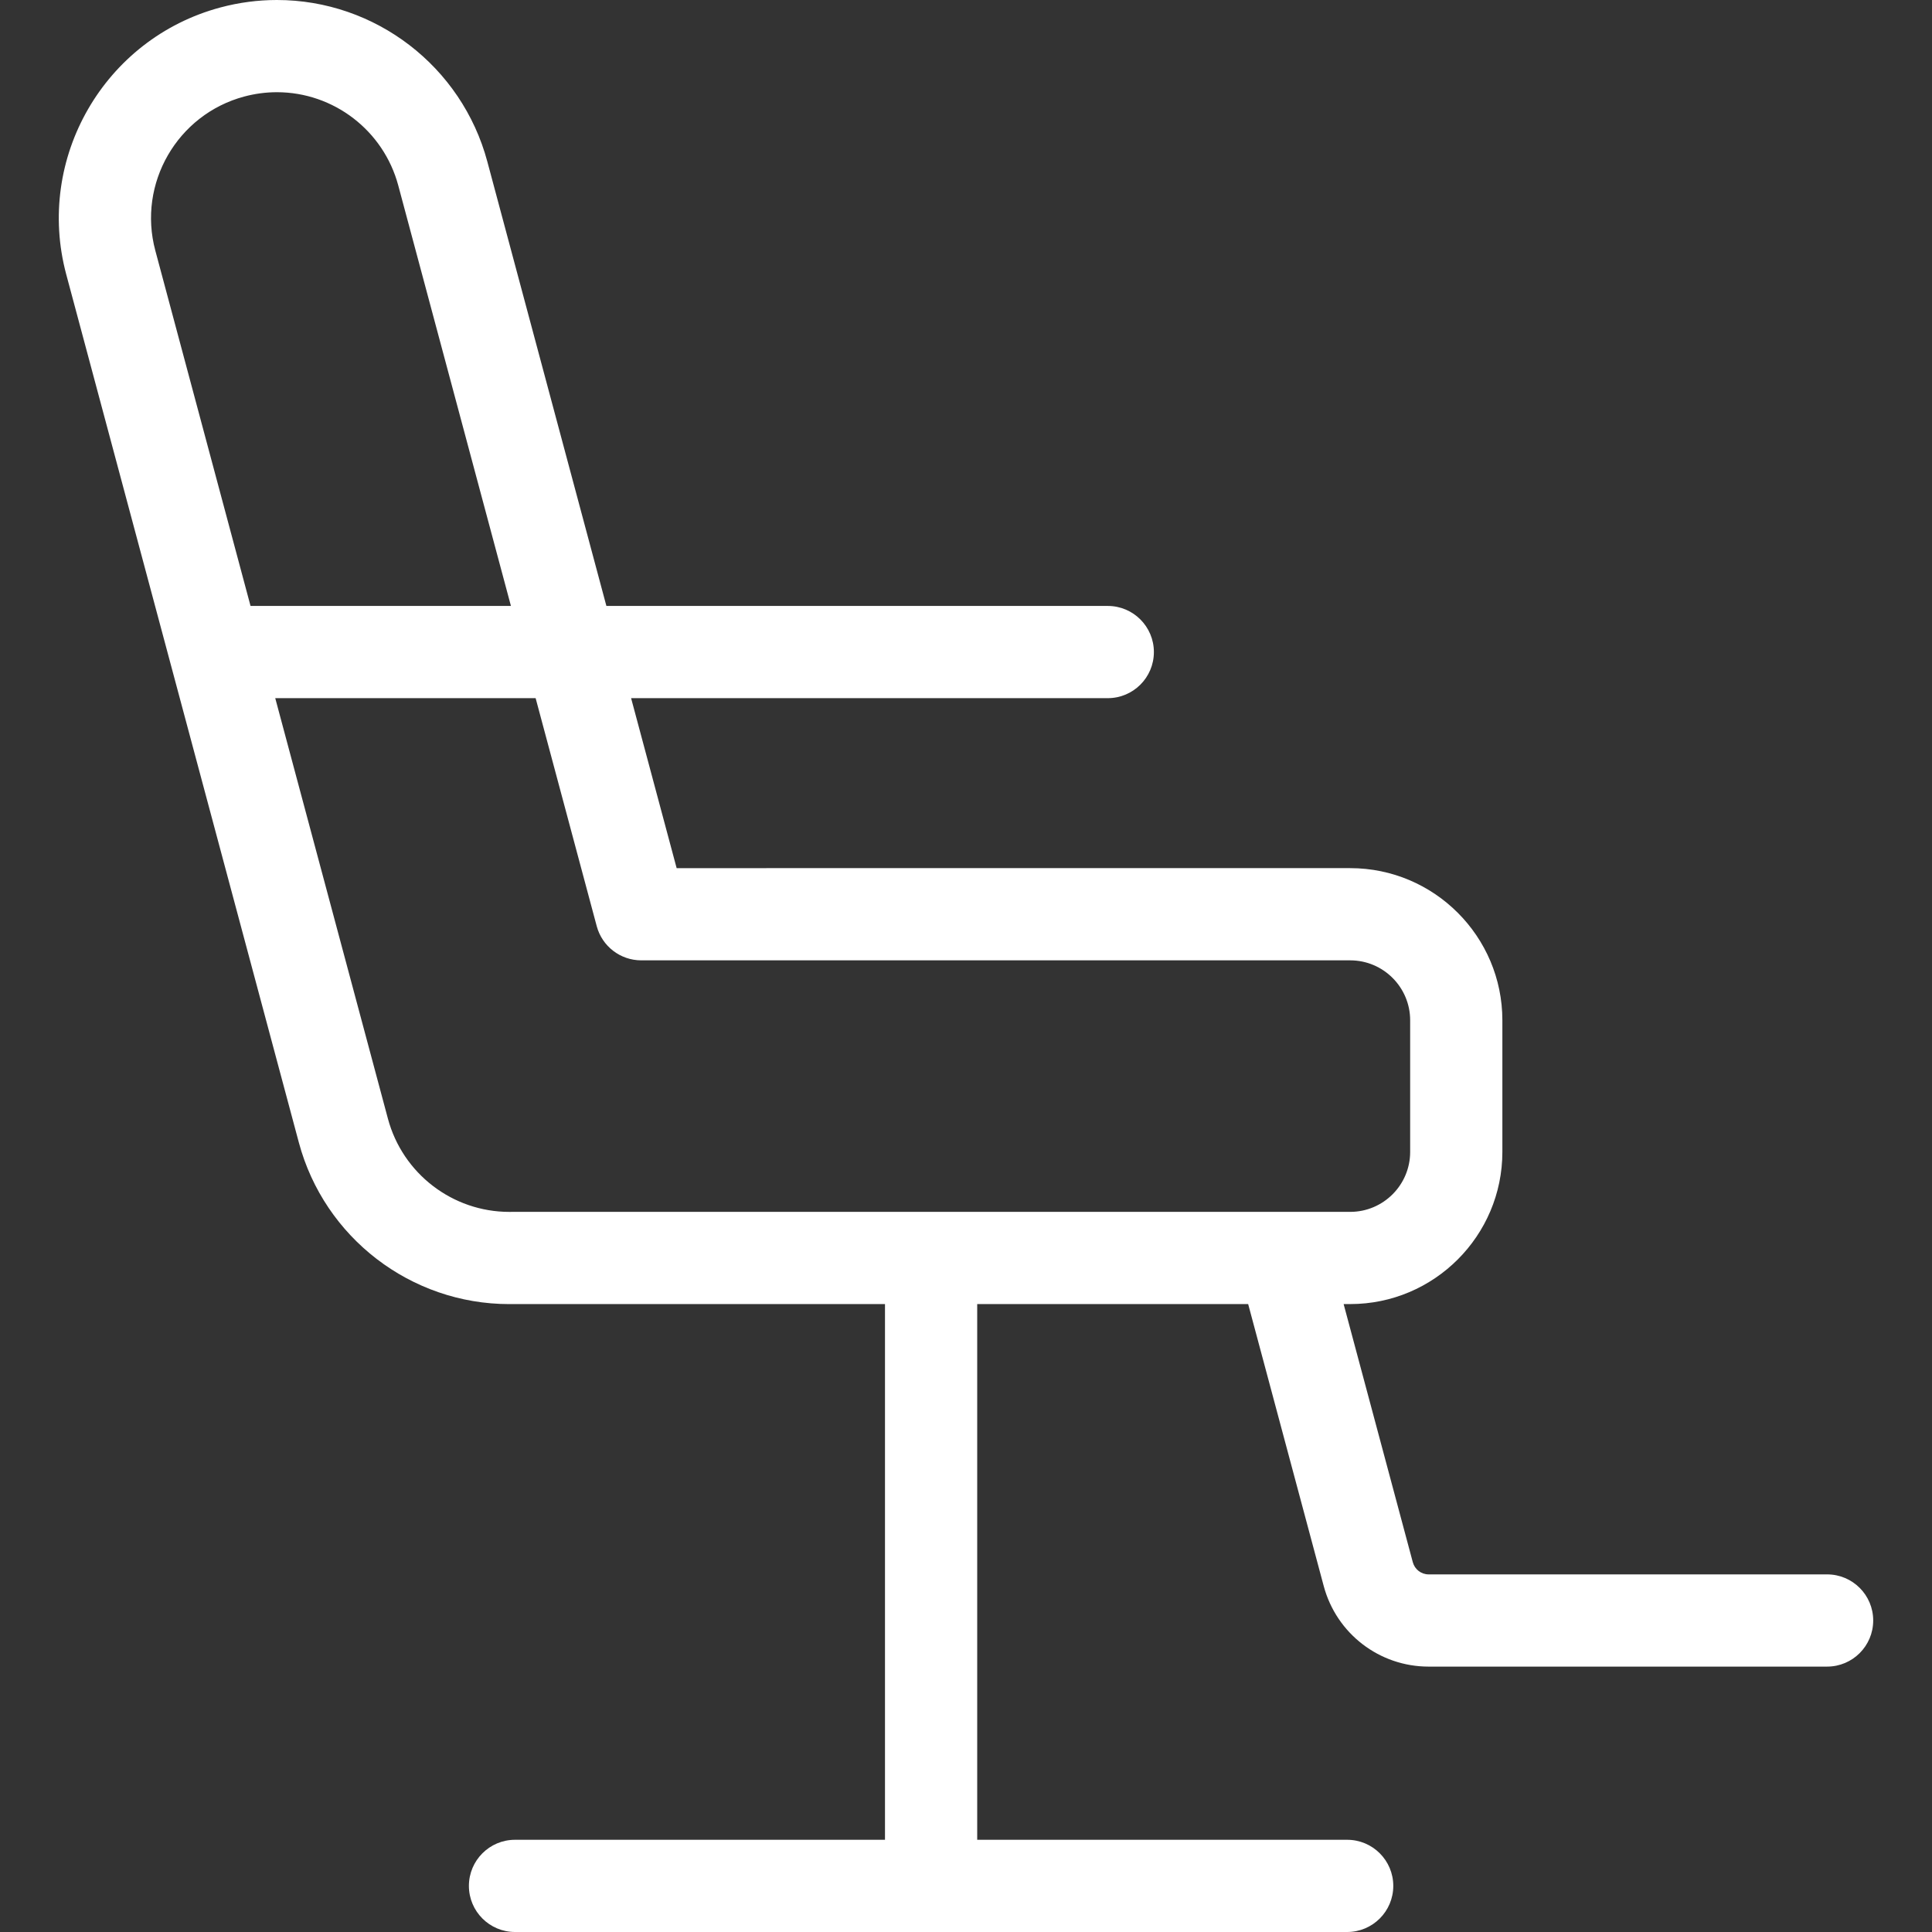 <?xml version="1.0" encoding="iso-8859-1"?>
<!-- Generator: Adobe Illustrator 17.1.0, SVG Export Plug-In . SVG Version: 6.00 Build 0)  -->
<!DOCTYPE svg PUBLIC "-//W3C//DTD SVG 1.1//EN" "http://www.w3.org/Graphics/SVG/1.1/DTD/svg11.dtd">
<svg xmlns="http://www.w3.org/2000/svg" xmlns:xlink="http://www.w3.org/1999/xlink" version="1.1" id="Capa_1" x="0px" y="0px" viewBox="0 0 419.04 419.04" style="enable-background:new 0 0 419.04 419.04;" xml:space="preserve" width="512px" height="512px">
<rect x="0" y="0" width="419.04" height="419.04" fill="#333333" stroke="none"/>
<path d="M396.288,341.476h-86.207c-0.071,0-0.143,0.002-0.213,0.001c-1.612,0-3.023-1.083-3.442-2.651l-15-55.979h1.43  c18.196,0,33-14.804,33-33v-28.553c0-18.196-14.804-33-33-33H146.761l-9.879-36.868h103.389c5.523,0,10-4.477,10-10  c0-5.523-4.477-10-10-10H131.523L105.699,35.05C100.17,14.413,81.401,0,60.057,0c-4.123,0-8.247,0.545-12.259,1.62  C22.618,8.367,7.622,34.342,14.368,59.522l50.451,188.285c5.528,20.634,24.297,35.045,45.643,35.045  c0.218,0,0.435-0.001,0.653-0.004h80.834V399.04h-80.246c-5.523,0-10,4.477-10,10c0,5.523,4.477,10,10,10h180.492  c5.523,0,10-4.477,10-10c0-5.523-4.477-10-10-10H211.95V282.848h58.771l16.387,61.155c2.769,10.336,12.094,17.475,22.756,17.475  c0.095,0,0.19-0.001,0.285-0.002h86.139c5.523,0,10-4.477,10-10C406.288,345.953,401.811,341.476,396.288,341.476z M52.974,20.938  C55.298,20.316,57.681,20,60.057,20c12.309,0,23.133,8.317,26.324,20.227l24.437,91.2H54.34L33.687,54.346  C29.794,39.818,38.446,24.831,52.974,20.938z M111.043,262.848c-0.052,0-0.104,0.001-0.157,0.001l-0.424,0.003  c-12.309,0-23.135-8.315-26.325-20.222l-24.438-91.204h56.477l13.252,49.456c1.171,4.372,5.133,7.412,9.659,7.412h153.769  c7.168,0,13,5.832,13,13v28.553c0,7.169-5.832,13-13,13H111.043z" fill="#FFFFFF"/>
<g>
</g>
<g>
</g>
<g>
</g>
<g>
</g>
<g>
</g>
<g>
</g>
<g>
</g>
<g>
</g>
<g>
</g>
<g>
</g>
<g>
</g>
<g>
</g>
<g>
</g>
<g>
</g>
<g>
</g>
</svg>

